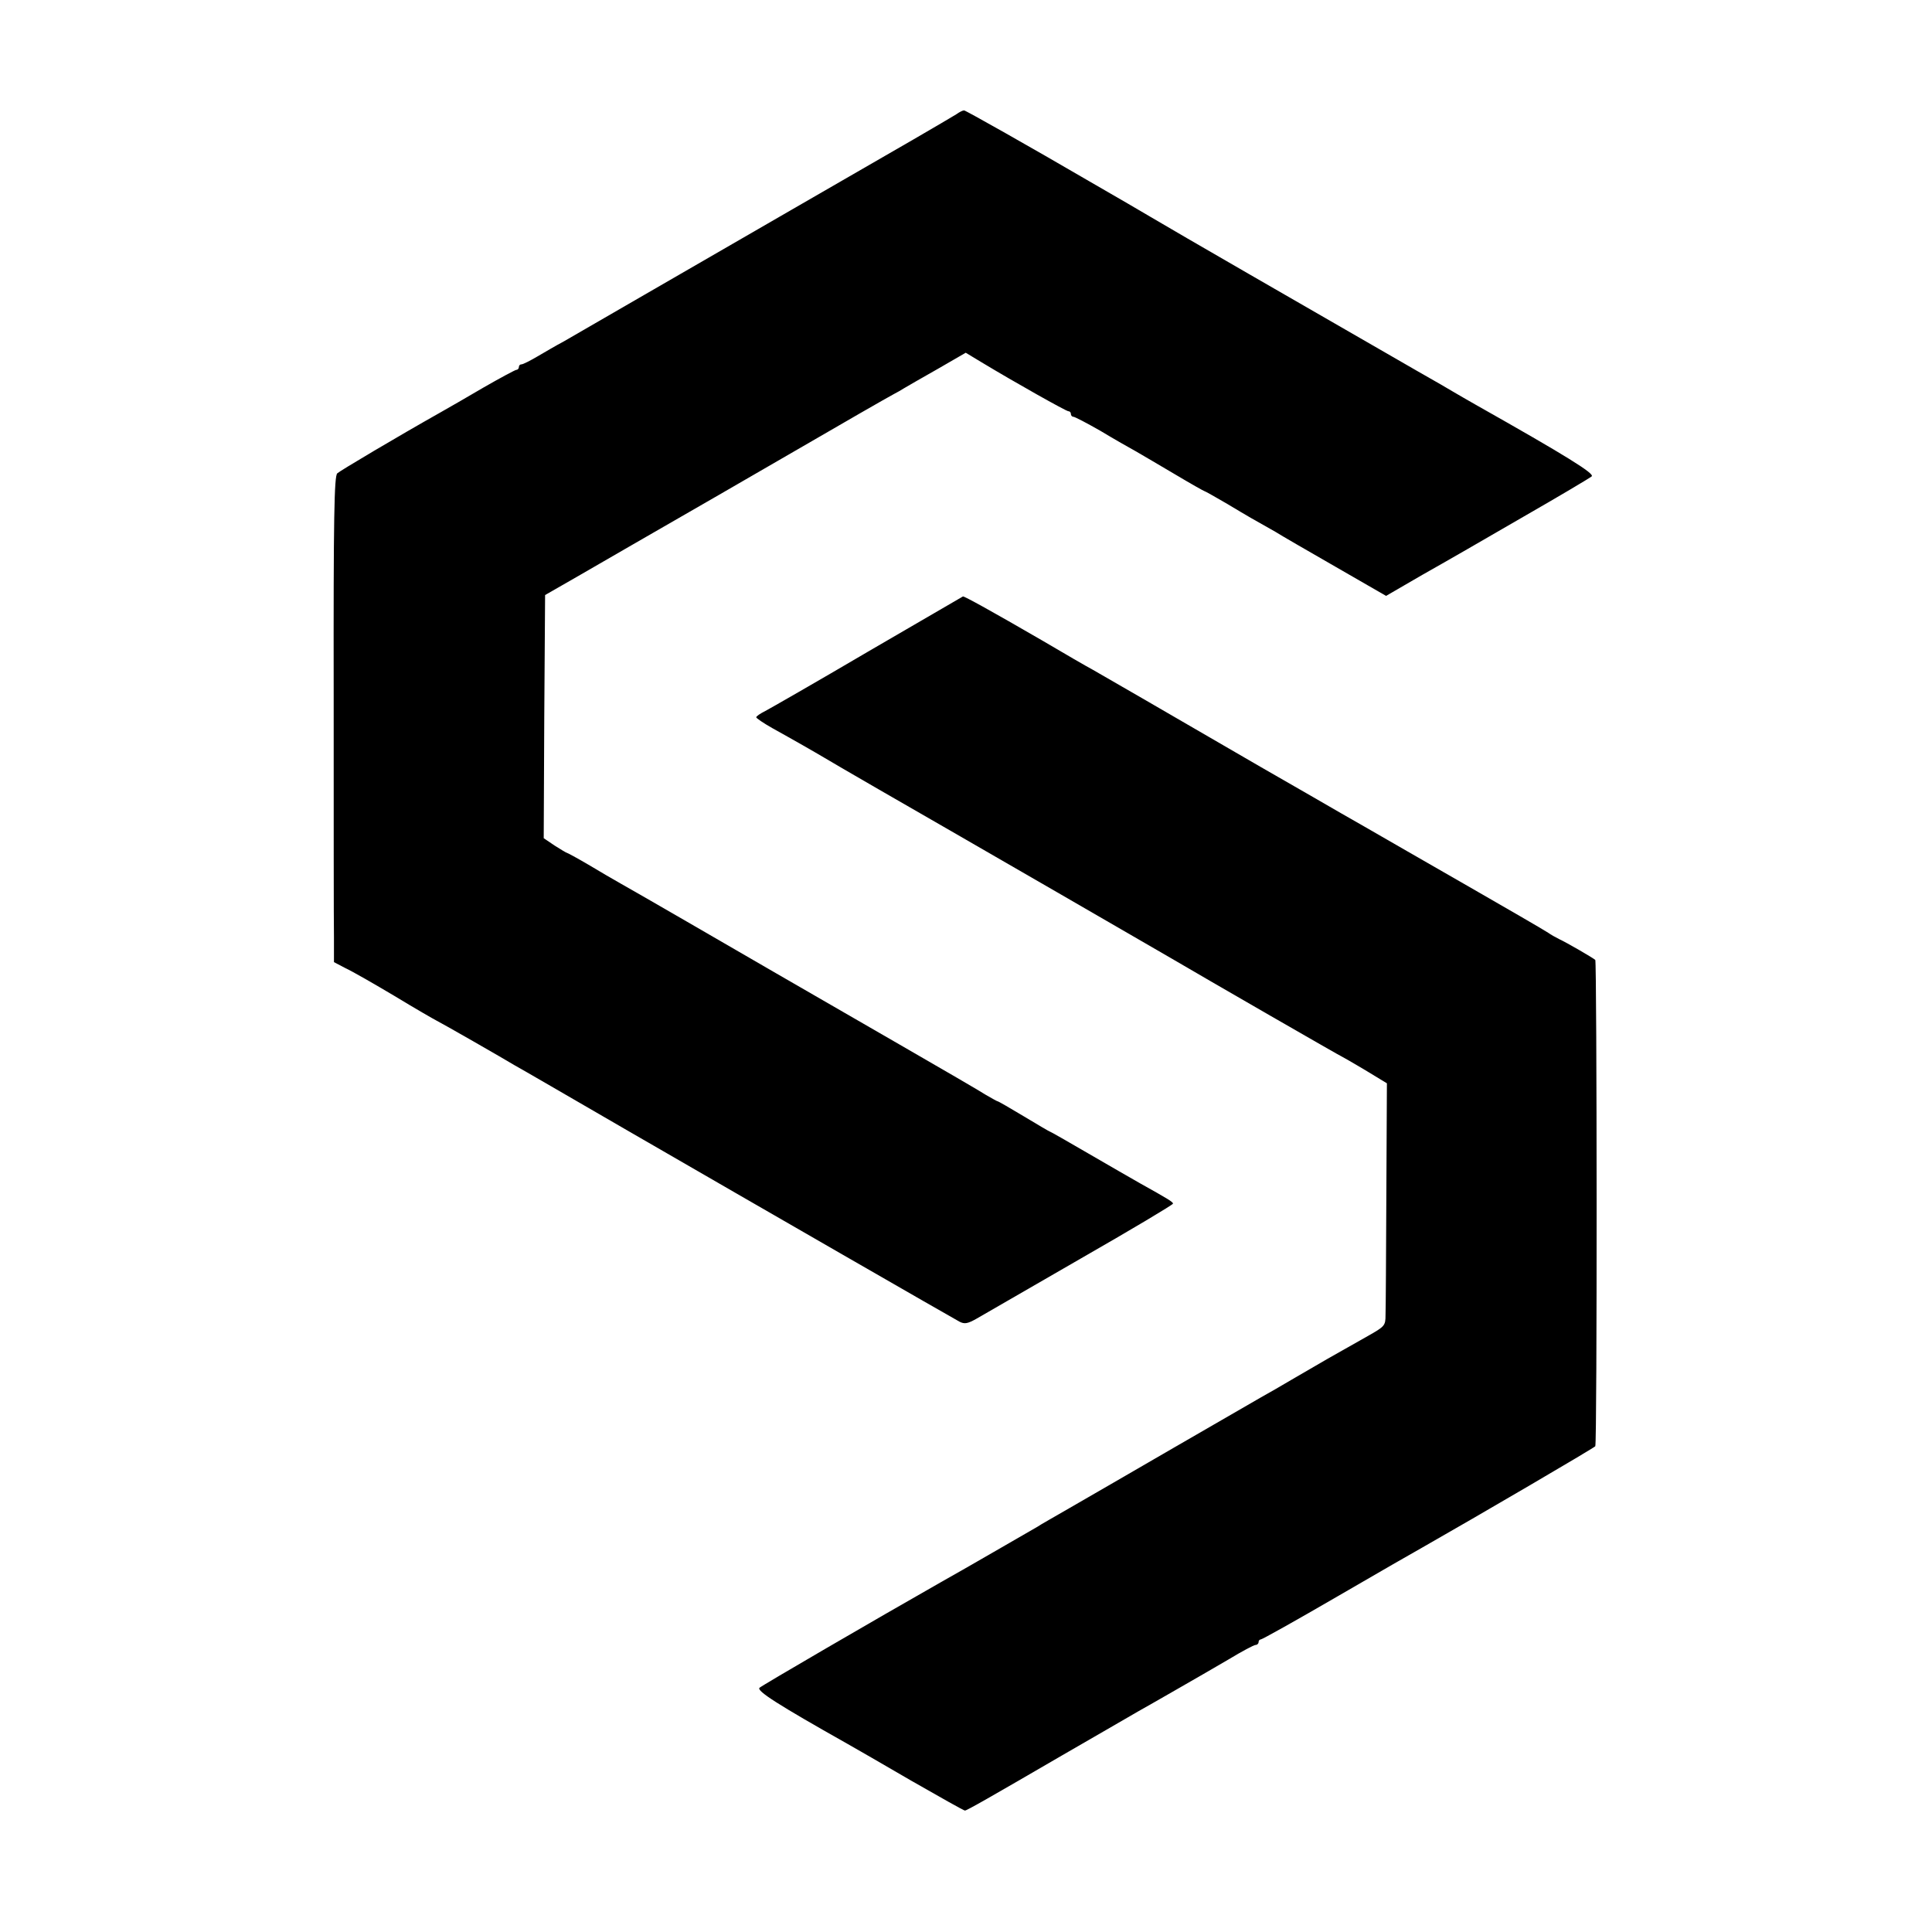 <svg version="1" xmlns="http://www.w3.org/2000/svg" width="933.333" height="933.333" viewBox="0 0 700 700"><g><path d="M346.5 41.4c-1.1.7-8.1 4.8-15.5 9.1-18.5 10.7-67.3 38.8-97.5 56.3-13.7 7.9-27 15.6-29.4 17-2.5 1.3-6.7 3.8-9.3 5.3-2.7 1.6-5.3 2.9-5.8 2.9-.6 0-1 .4-1 1 0 .5-.4 1-.9 1-.4 0-5.8 2.9-11.9 6.4-6.1 3.6-13.1 7.6-15.4 8.9-16.3 9.2-36.5 21.2-37.6 22.2-1.1 1-1.4 15.6-1.3 80.1 0 43.4 0 83 .1 88v9l4.2 2.2c2.4 1.1 10.4 5.7 17.8 10.1 7.4 4.5 14.2 8.4 15 8.8.8.4 6.9 3.8 13.5 7.6s13.4 7.7 15 8.7c1.7.9 20.1 11.6 41 23.7 49.8 28.8 117.4 67.7 120.2 69.2 1.8.9 2.9.7 6.1-1.1 2.2-1.3 19.1-11 37.6-21.7 18.5-10.6 33.6-19.6 33.6-20 0-.6-1.6-1.6-12-7.4-3-1.7-11.5-6.6-18.9-10.9-7.4-4.3-13.5-7.8-13.7-7.8-.2 0-4.4-2.5-9.4-5.5s-9.3-5.5-9.6-5.5c-.2 0-2.1-1.1-4.2-2.3-2-1.3-16.1-9.5-31.2-18.2-38.9-22.4-54.7-31.6-77-44.5-10.7-6.2-21.5-12.4-24-13.8-2.5-1.4-7.8-4.5-11.8-6.9-4.1-2.4-7.6-4.3-7.8-4.3-.2 0-2.2-1.2-4.4-2.6l-4-2.7.2-44 .3-44.1L209 209c6.3-3.7 29.5-17 51.5-29.7s45-26 51-29.5c6.1-3.5 11.7-6.7 12.5-7.1.8-.4 2.4-1.3 3.5-2s6.6-3.8 12.2-7l10.2-5.9 5.8 3.5c12.1 7.3 30.6 17.7 31.4 17.7.5 0 .9.4.9 1 0 .5.4 1 .9 1s4.9 2.3 9.8 5.1c4.8 2.9 10.6 6.2 12.8 7.4 2.2 1.3 8.6 5 14.3 8.4 5.7 3.4 10.5 6.1 10.7 6.1.2 0 3.9 2.1 8.2 4.6 7.3 4.4 9.6 5.7 17.6 10.2 1.7 1.1 11.4 6.7 21.5 12.5l18.4 10.6 13.1-7.6c7.3-4.1 23.8-13.6 36.7-21.1 12.9-7.4 24-14 24.7-14.6 1.1-1-8.8-7.2-42.1-26-2.8-1.6-6.3-3.6-7.8-4.5-1.5-.9-7.3-4.3-13-7.5-41.4-23.8-91.6-52.8-92.8-53.6-.8-.5-6.4-3.7-12.3-7.2-6-3.5-12.3-7.1-14-8.1C373.6 53.4 349.9 40 349.3 40c-.5 0-1.7.6-2.8 1.4z"/><path d="M314.5 236.1c-18.7 11-35.5 20.6-37.2 21.5-1.8.9-3.3 1.9-3.3 2.3 0 .3 2.6 2.1 5.8 3.9 3.1 1.7 8.2 4.6 11.2 6.3 3 1.7 6.4 3.7 7.6 4.4 1.7 1.1 36 20.9 45.8 26.5 4.6 2.6 72 41.6 79.6 46 14.3 8.4 62.2 36 62.5 36 .1 0 3.7 2.1 8.1 4.7l7.9 4.8-.2 40c-.1 22-.2 41.8-.3 44 0 3.8-.3 4.1-6.3 7.5-13.5 7.6-17.5 9.9-26.2 15-4.9 2.9-10.8 6.3-13 7.5-2.2 1.3-16.4 9.5-31.5 18.2-15.1 8.8-32 18.5-37.5 21.7-5.5 3.2-10.7 6.1-11.5 6.7-1.6.9-29 16.8-35 20.1-24.1 13.7-64.8 37.4-65.8 38.3-1.2 1.1 6.6 6.1 31.8 20.3 2.5 1.4 12.9 7.4 23.2 13.4 10.3 5.9 19 10.8 19.4 10.8.7 0 9.1-4.8 35.4-20.1 11.4-6.6 19.6-11.3 27.5-15.9 1.7-.9 7.7-4.4 13.5-7.7s14.4-8.3 19.2-11.1c4.8-2.9 9.1-5.2 9.7-5.2.6 0 1.1-.5 1.1-1 0-.6.4-1 .8-1 .5 0 13-7 27.8-15.6s28.7-16.6 30.9-17.8c19.7-11.2 62.1-36 62.5-36.6.7-1.1.6-175.7 0-176.2-.9-.8-10.4-6.3-13-7.5-1.4-.7-3.2-1.7-4-2.3-1.3-.9-16.7-9.8-27.5-16-1.6-.9-12.2-7-23.5-13.5s-22.2-12.8-24.2-13.9c-2-1.2-15.1-8.7-29-16.7-38.1-22.1-56.9-33-60.8-35.2-1.9-1-10.2-5.8-18.5-10.7-18.1-10.5-28.1-16-28.6-15.9-.2.1-15.7 9.1-34.4 20z"/></g></svg>